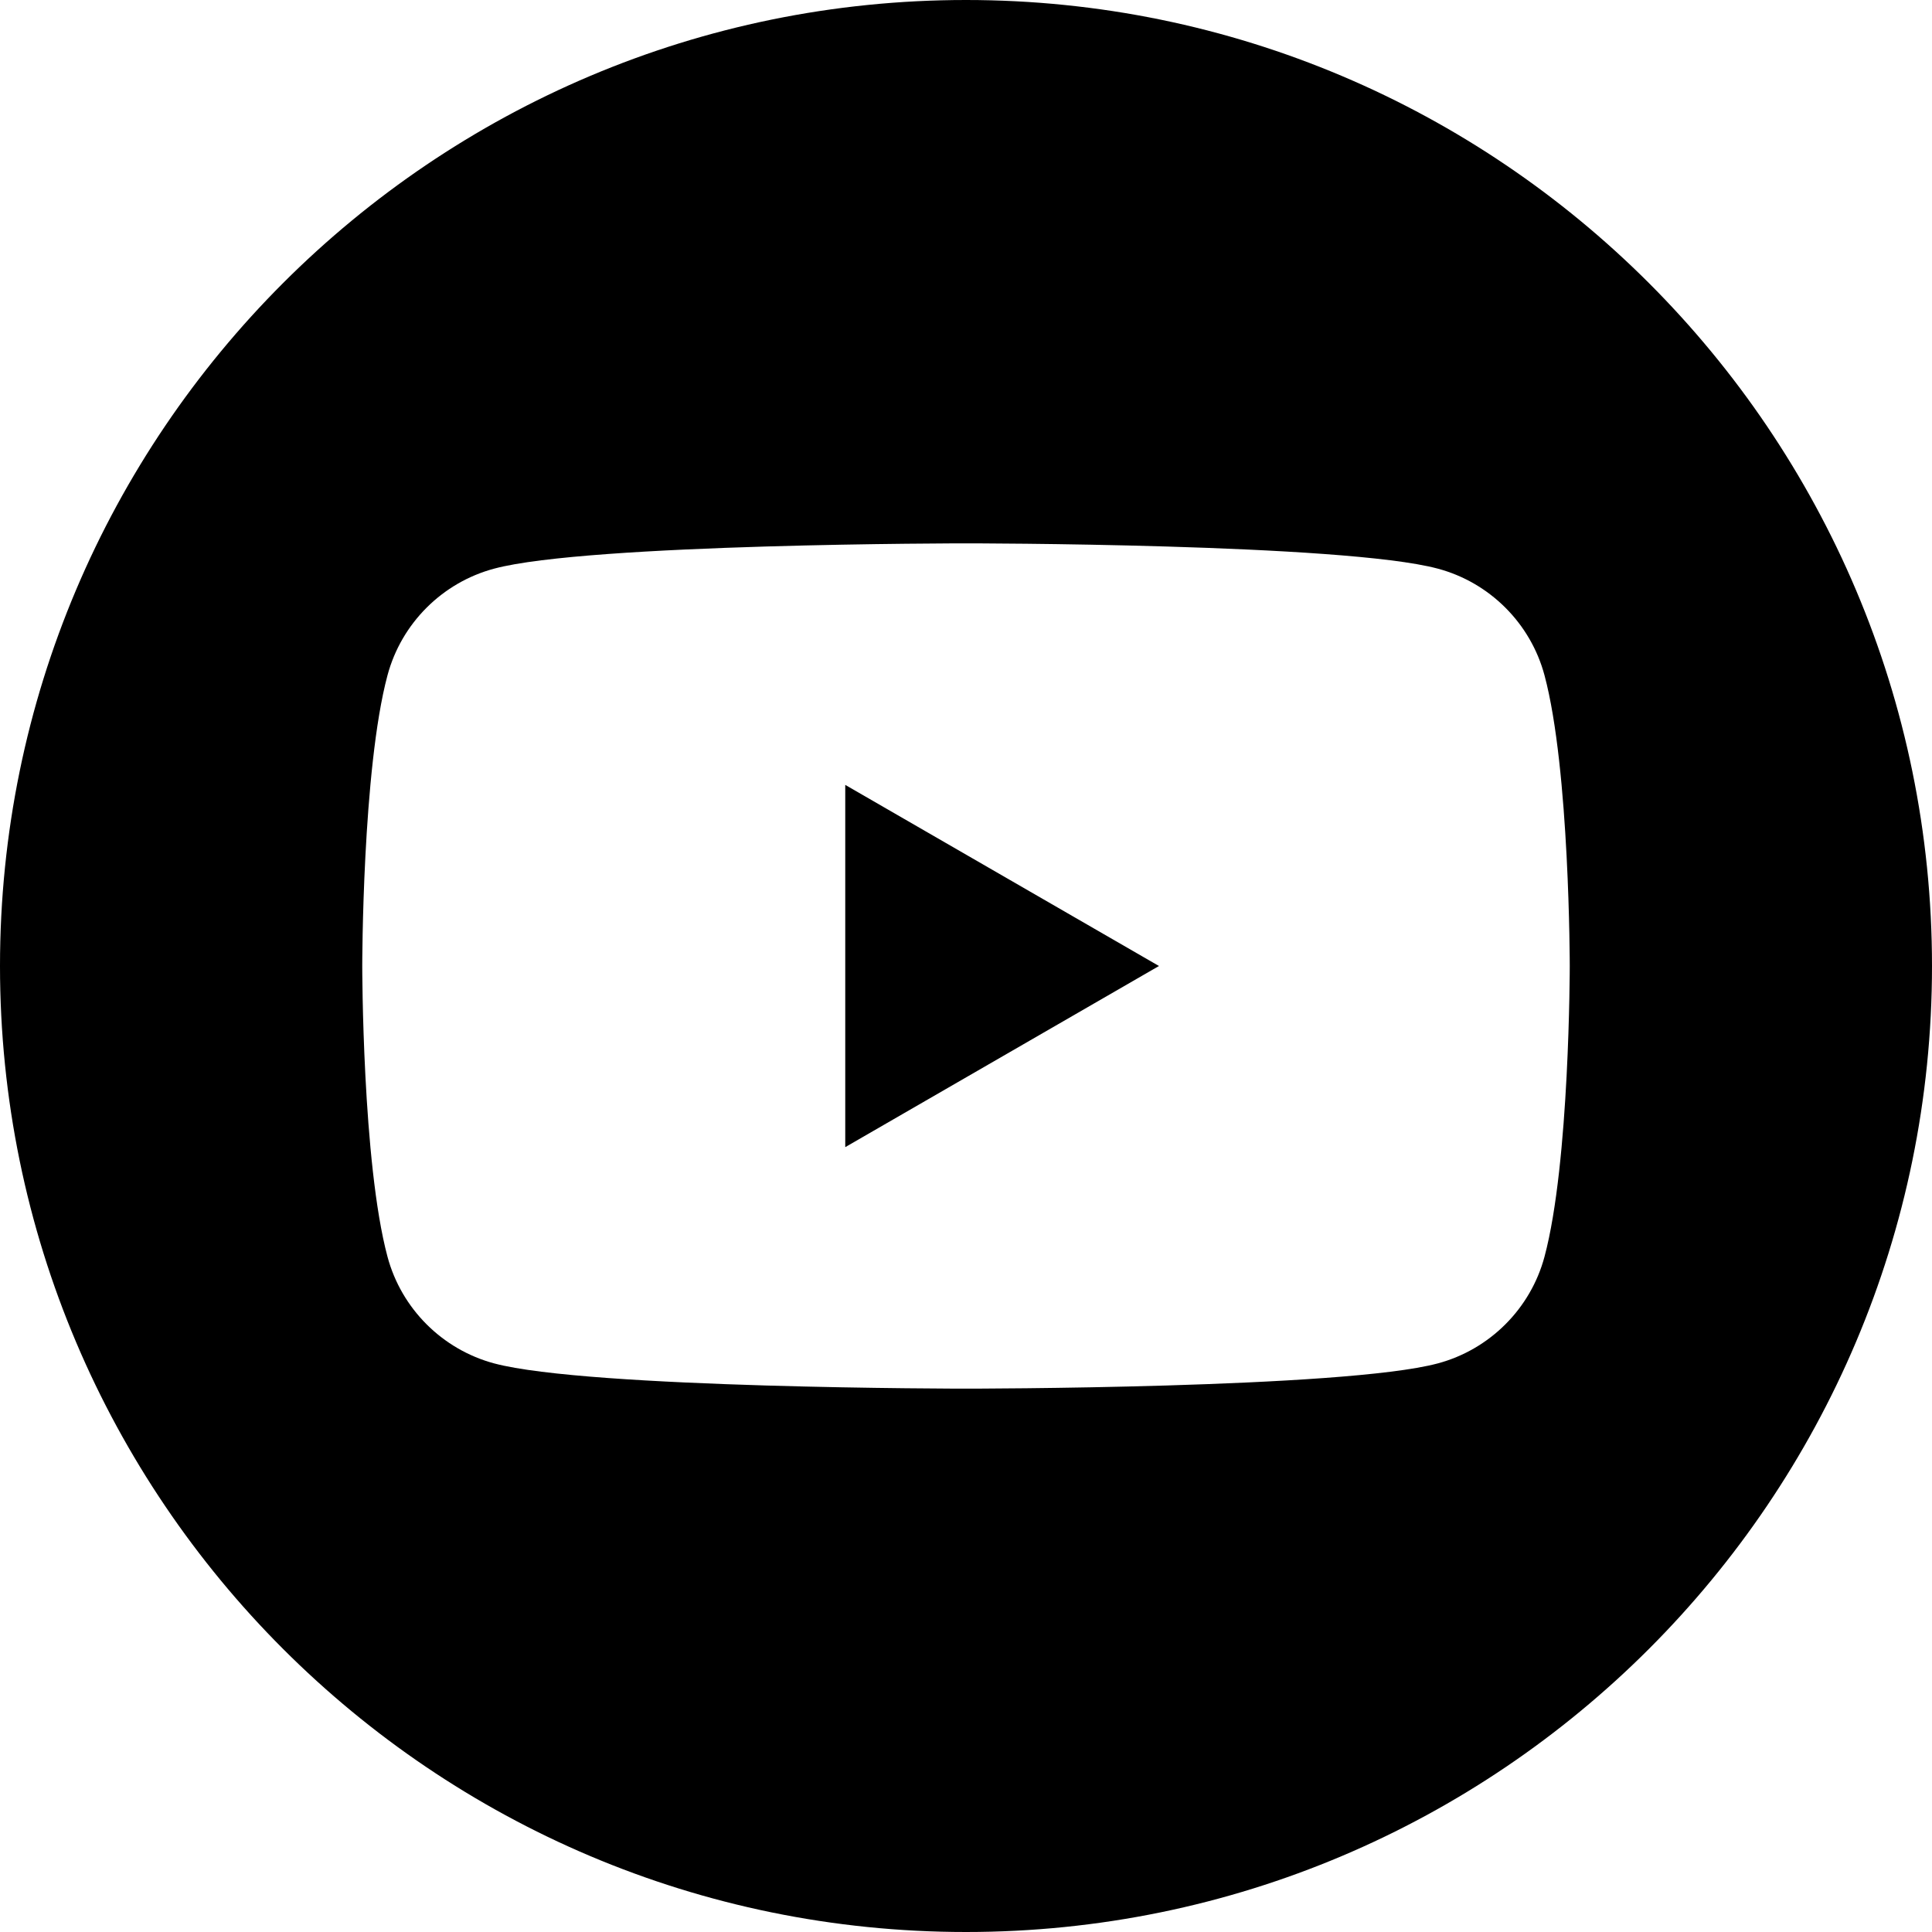 <svg width="50" height="50" viewBox="0 0 50 50" fill="none" xmlns="http://www.w3.org/2000/svg">
<path fill-rule="evenodd" clip-rule="evenodd" d="M25 0C38.798 0 50 11.202 50 25C50 38.798 38.798 50 25 50C11.202 50 0 38.798 0 25C0 11.202 11.202 0 25 0ZM39.972 17.478C39.613 16.134 38.554 15.075 37.209 14.716C34.772 14.062 25 14.062 25 14.062C25 14.062 15.228 14.062 12.79 14.716C11.446 15.075 10.387 16.134 10.028 17.478C9.375 19.915 9.375 25 9.375 25C9.375 25 9.375 30.085 10.028 32.522C10.387 33.866 11.446 34.925 12.79 35.285C15.228 35.938 25 35.938 25 35.938C25 35.938 34.772 35.938 37.209 35.285C38.554 34.925 39.613 33.866 39.972 32.522C40.625 30.085 40.625 25 40.625 25C40.625 25 40.625 19.915 39.972 17.478ZM21.875 29.688V20.313L29.994 25L21.875 29.688Z" fill="black"/>
</svg>
